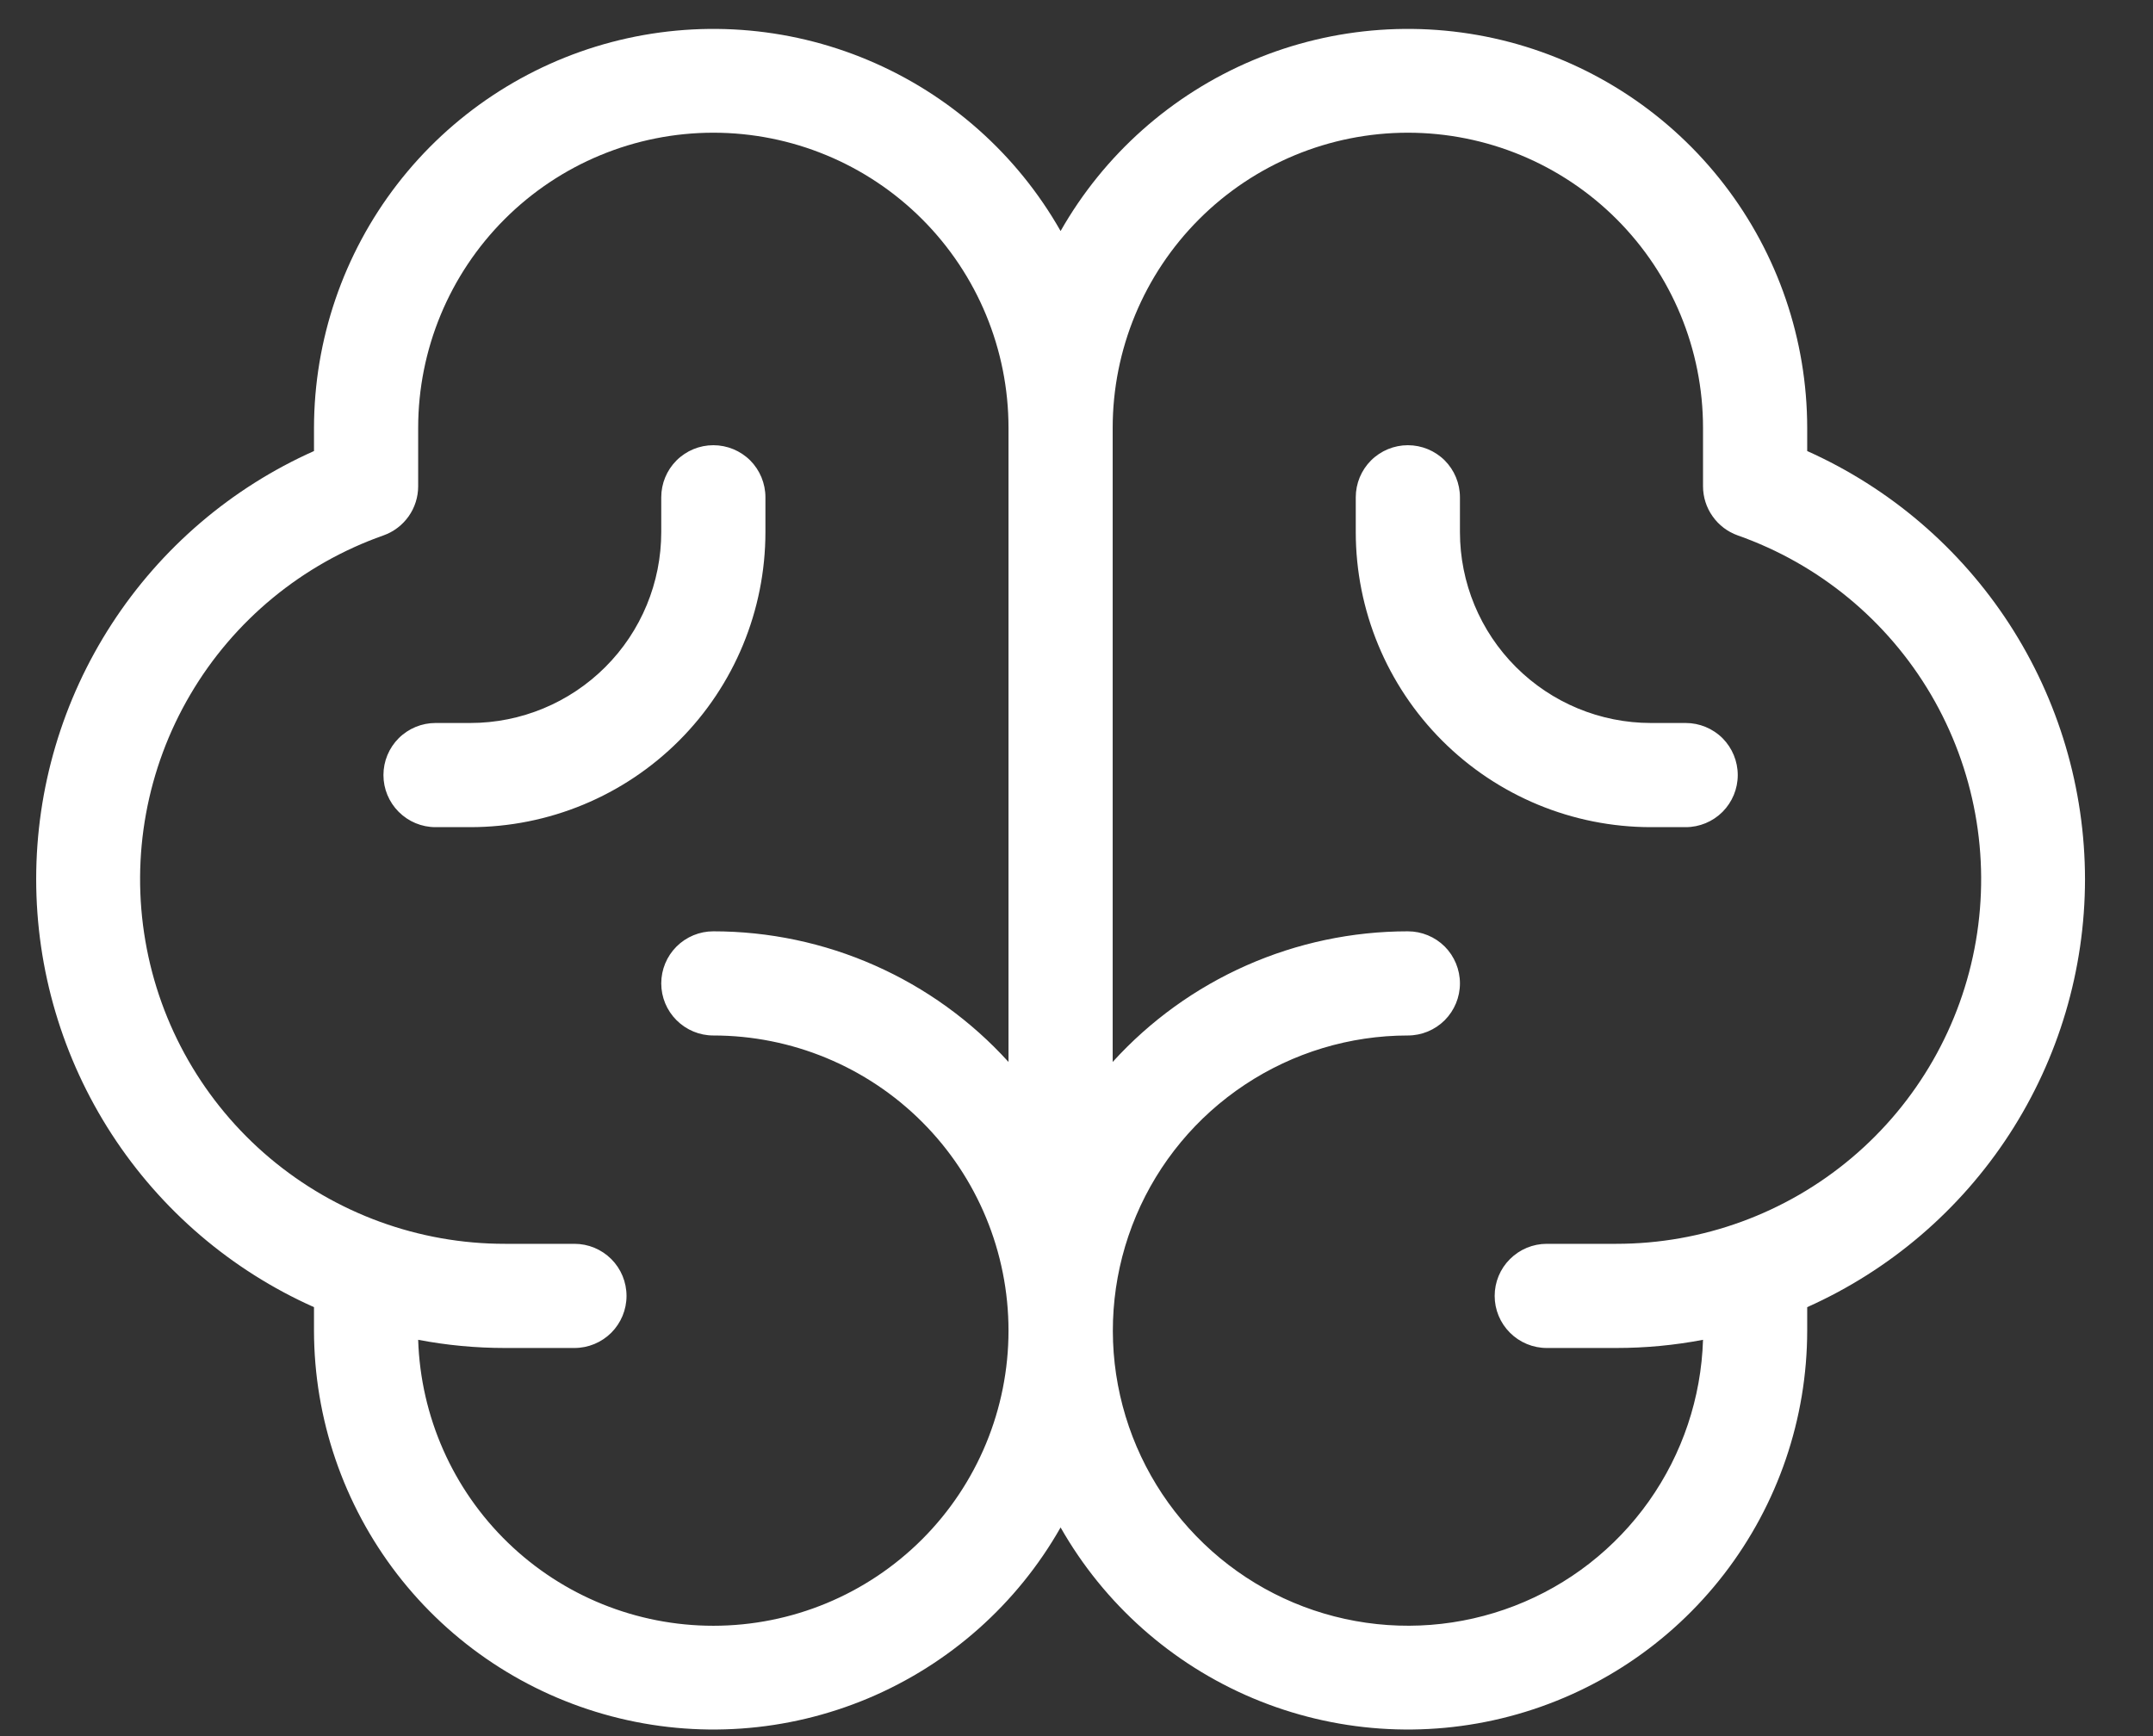 <svg width="31" height="25" viewBox="0 0 31 25" fill="none" xmlns="http://www.w3.org/2000/svg">
<rect x="0" y="0" width="31" height="25" fill="#333333" stroke="none"/>
<path d="M30.021 12.661C30.02 11.357 29.641 10.081 28.932 8.987C28.222 7.893 27.211 7.028 26.021 6.495V6.161C26.02 4.892 25.599 3.659 24.824 2.655C24.049 1.65 22.964 0.93 21.737 0.606C20.51 0.283 19.211 0.374 18.041 0.867C16.872 1.359 15.898 2.224 15.271 3.327C14.645 2.224 13.671 1.359 12.502 0.867C11.332 0.374 10.033 0.283 8.806 0.606C7.579 0.93 6.493 1.65 5.718 2.655C4.944 3.659 4.523 4.892 4.521 6.161V6.495C3.33 7.026 2.319 7.891 1.609 8.985C0.899 10.079 0.521 11.355 0.521 12.659C0.521 13.963 0.899 15.239 1.609 16.333C2.319 17.427 3.33 18.292 4.521 18.823V19.161C4.523 20.43 4.944 21.662 5.718 22.667C6.493 23.672 7.579 24.392 8.806 24.715C10.033 25.039 11.332 24.947 12.502 24.455C13.671 23.963 14.645 23.098 15.271 21.995C15.898 23.098 16.872 23.963 18.041 24.455C19.211 24.947 20.51 25.039 21.737 24.715C22.964 24.392 24.049 23.672 24.824 22.667C25.599 21.662 26.02 20.43 26.021 19.161V18.823C27.211 18.291 28.222 17.426 28.932 16.333C29.642 15.24 30.02 13.964 30.021 12.661ZM10.271 23.411C9.167 23.411 8.105 22.982 7.312 22.213C6.519 21.445 6.056 20.397 6.021 19.293C6.433 19.372 6.852 19.411 7.271 19.411H8.271C8.47 19.411 8.661 19.332 8.802 19.191C8.942 19.05 9.021 18.86 9.021 18.661C9.021 18.462 8.942 18.271 8.802 18.131C8.661 17.99 8.47 17.911 8.271 17.911H7.271C6.032 17.912 4.833 17.474 3.885 16.676C2.937 15.878 2.302 14.77 2.093 13.549C1.883 12.327 2.112 11.071 2.74 10.002C3.367 8.934 4.353 8.122 5.521 7.71C5.668 7.658 5.794 7.562 5.884 7.435C5.973 7.309 6.021 7.157 6.021 7.002V6.161C6.021 5.034 6.469 3.953 7.266 3.156C8.063 2.359 9.144 1.911 10.271 1.911C11.399 1.911 12.48 2.359 13.277 3.156C14.074 3.953 14.521 5.034 14.521 6.161V15.292C13.983 14.699 13.327 14.226 12.595 13.902C11.864 13.578 11.072 13.411 10.271 13.411C10.072 13.411 9.882 13.49 9.741 13.63C9.6 13.771 9.521 13.962 9.521 14.161C9.521 14.36 9.6 14.55 9.741 14.691C9.882 14.832 10.072 14.911 10.271 14.911C11.399 14.911 12.48 15.359 13.277 16.156C14.074 16.953 14.521 18.034 14.521 19.161C14.521 20.288 14.074 21.369 13.277 22.166C12.48 22.963 11.399 23.411 10.271 23.411ZM23.271 17.911H22.271C22.073 17.911 21.882 17.99 21.741 18.131C21.6 18.271 21.521 18.462 21.521 18.661C21.521 18.86 21.6 19.05 21.741 19.191C21.882 19.332 22.073 19.411 22.271 19.411H23.271C23.691 19.411 24.109 19.372 24.521 19.293C24.495 20.128 24.224 20.936 23.742 21.617C23.259 22.299 22.587 22.823 21.808 23.124C21.03 23.425 20.18 23.491 19.364 23.312C18.549 23.134 17.804 22.719 17.223 22.119C16.641 21.52 16.25 20.763 16.096 19.942C15.942 19.122 16.034 18.274 16.359 17.505C16.684 16.736 17.229 16.08 17.925 15.619C18.62 15.158 19.437 14.911 20.271 14.911C20.47 14.911 20.661 14.832 20.802 14.691C20.942 14.55 21.021 14.36 21.021 14.161C21.021 13.962 20.942 13.771 20.802 13.63C20.661 13.49 20.47 13.411 20.271 13.411C19.471 13.411 18.679 13.578 17.947 13.902C17.215 14.226 16.559 14.699 16.021 15.292V6.161C16.021 5.034 16.469 3.953 17.266 3.156C18.063 2.359 19.144 1.911 20.271 1.911C21.399 1.911 22.48 2.359 23.277 3.156C24.074 3.953 24.521 5.034 24.521 6.161V7.002C24.521 7.157 24.569 7.309 24.659 7.435C24.748 7.562 24.875 7.658 25.021 7.71C26.19 8.122 27.175 8.934 27.803 10.002C28.43 11.071 28.66 12.327 28.45 13.549C28.241 14.77 27.606 15.878 26.658 16.676C25.71 17.474 24.511 17.912 23.271 17.911ZM25.021 11.161C25.021 11.36 24.942 11.55 24.802 11.691C24.661 11.832 24.47 11.911 24.271 11.911H23.771C22.644 11.911 21.563 11.463 20.766 10.666C19.969 9.869 19.521 8.788 19.521 7.661V7.161C19.521 6.962 19.6 6.771 19.741 6.63C19.882 6.49 20.073 6.411 20.271 6.411C20.47 6.411 20.661 6.49 20.802 6.63C20.942 6.771 21.021 6.962 21.021 7.161V7.661C21.021 8.39 21.311 9.09 21.827 9.605C22.343 10.121 23.042 10.411 23.771 10.411H24.271C24.47 10.411 24.661 10.49 24.802 10.63C24.942 10.771 25.021 10.962 25.021 11.161ZM6.771 11.911H6.271C6.072 11.911 5.882 11.832 5.741 11.691C5.6 11.55 5.521 11.36 5.521 11.161C5.521 10.962 5.6 10.771 5.741 10.63C5.882 10.49 6.072 10.411 6.271 10.411H6.771C7.501 10.411 8.2 10.121 8.716 9.605C9.232 9.09 9.521 8.39 9.521 7.661V7.161C9.521 6.962 9.6 6.771 9.741 6.63C9.882 6.49 10.072 6.411 10.271 6.411C10.47 6.411 10.661 6.49 10.802 6.63C10.942 6.771 11.021 6.962 11.021 7.161V7.661C11.021 8.788 10.574 9.869 9.777 10.666C8.98 11.463 7.899 11.911 6.771 11.911Z" fill="white"/>
</svg>
